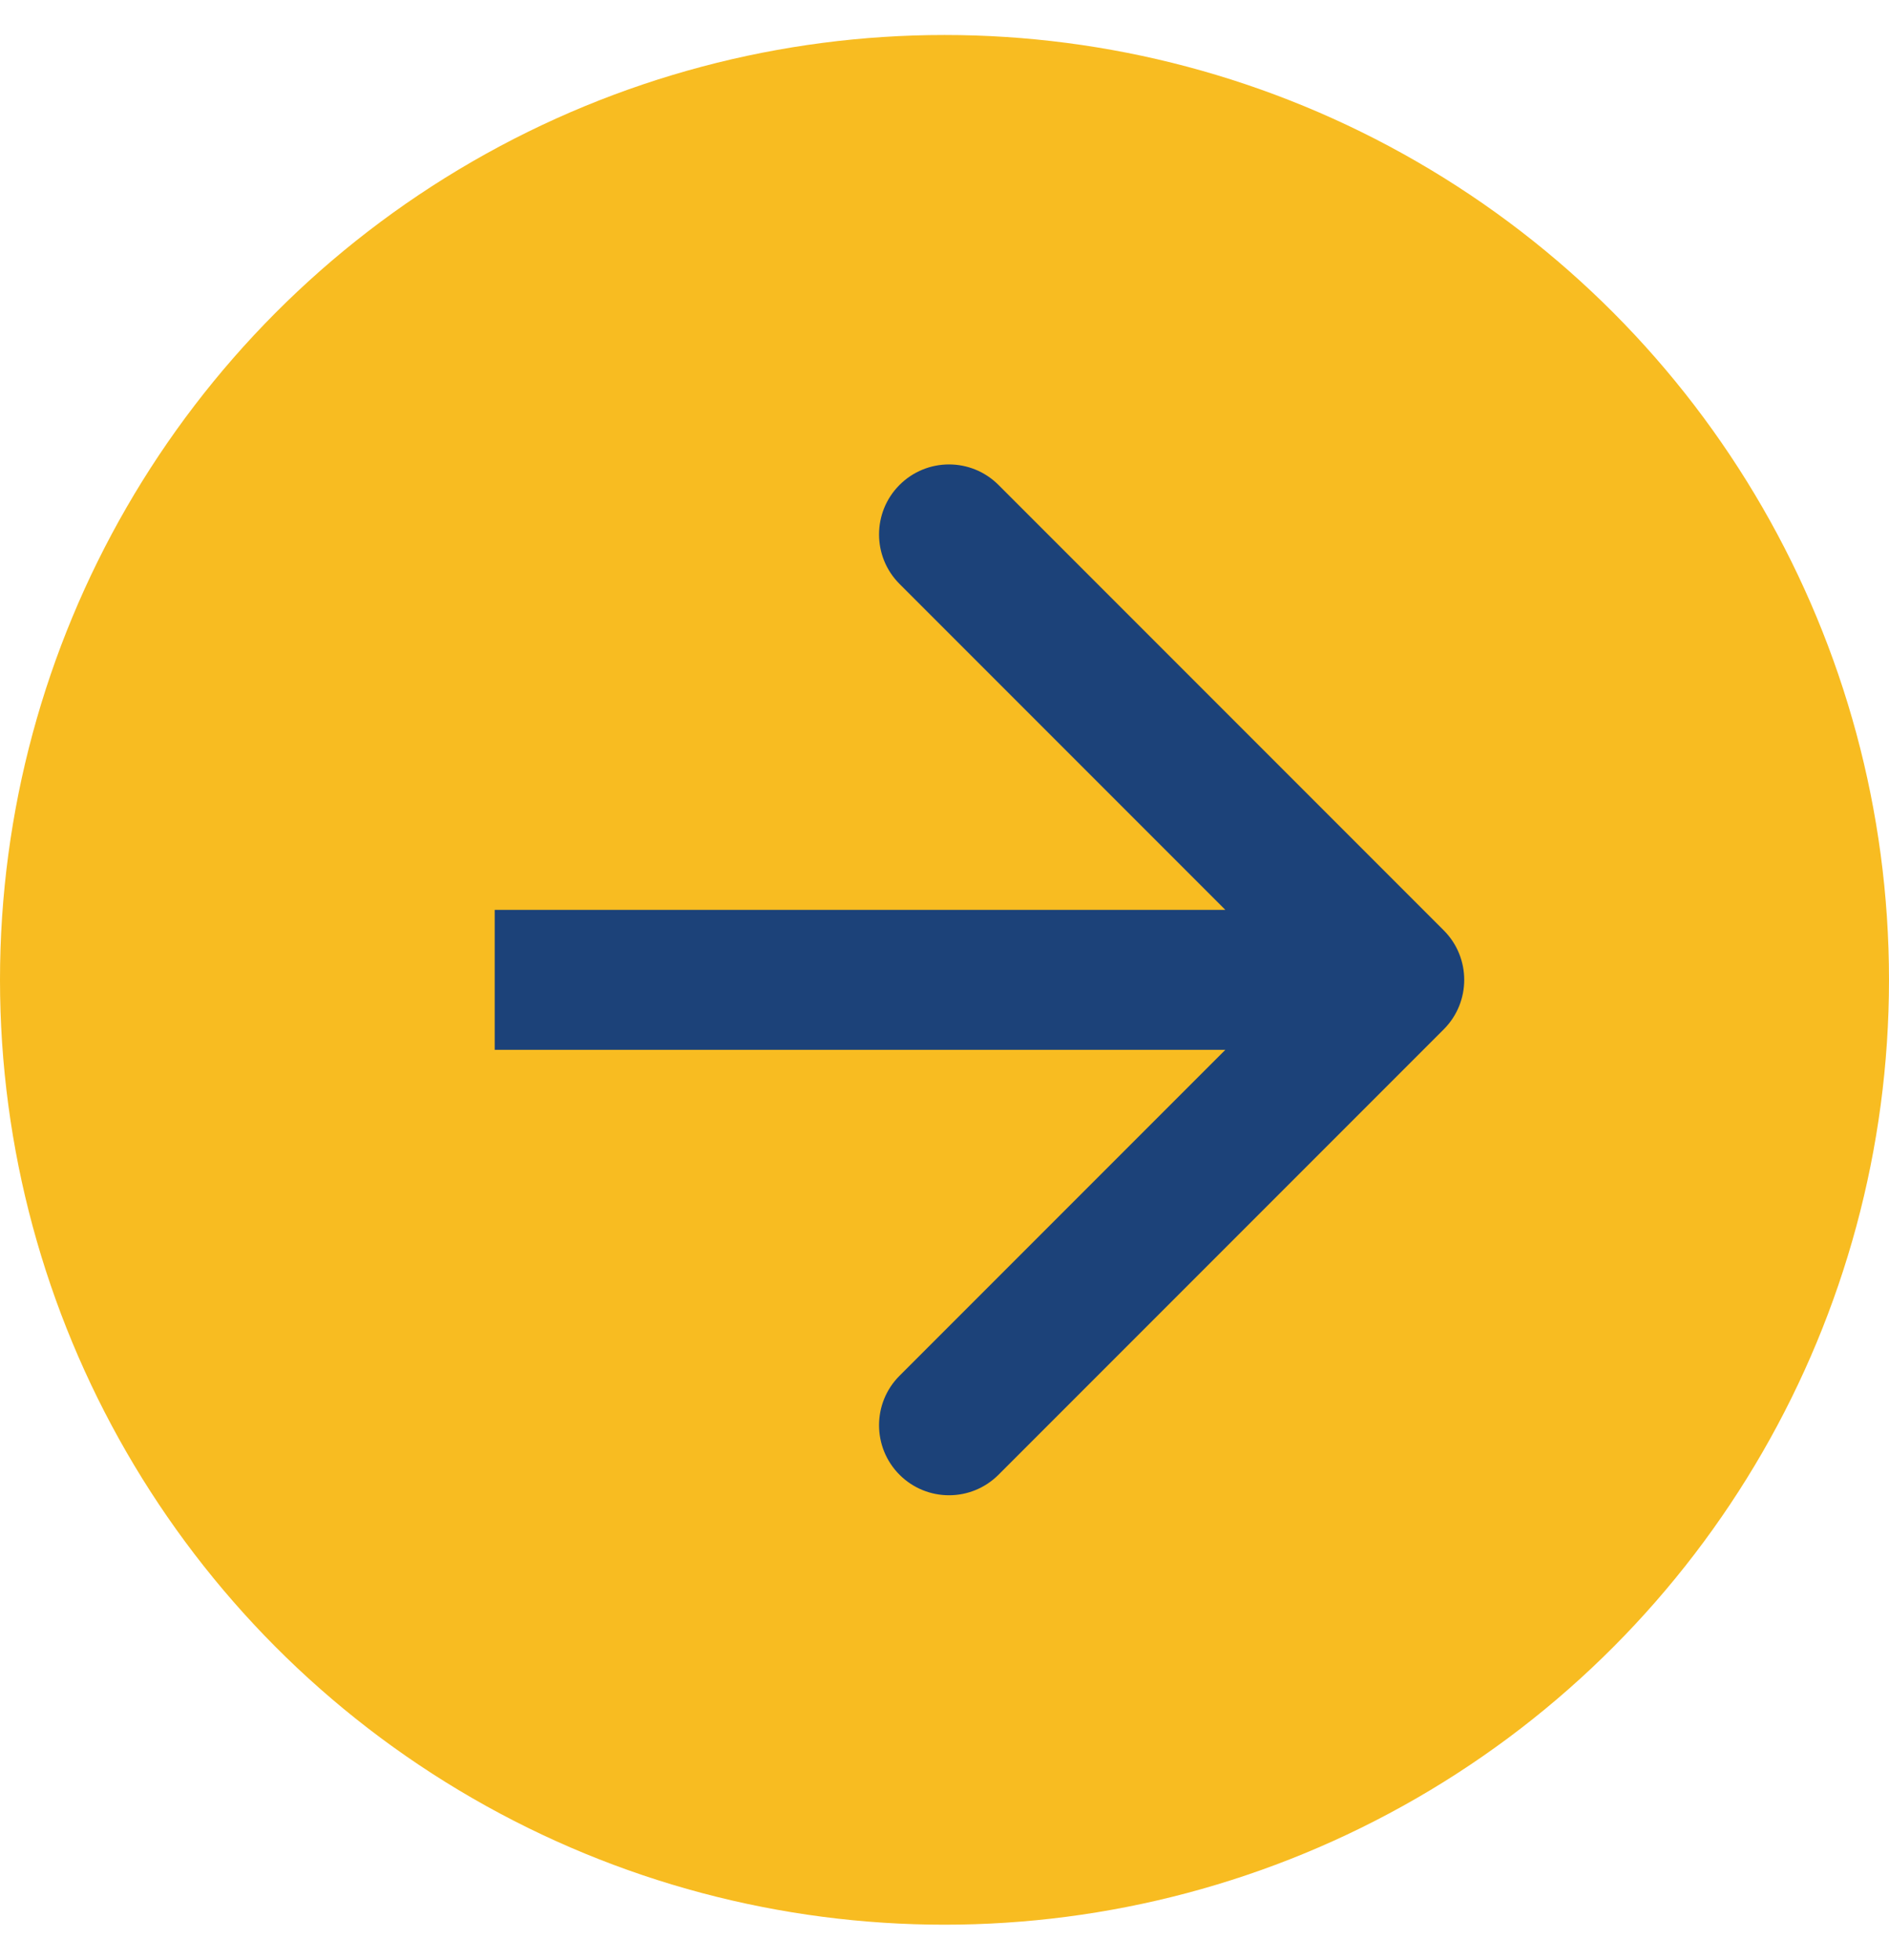 <svg xmlns="http://www.w3.org/2000/svg" width="27" height="28" viewBox="0 0 27 28" fill="none"><circle cx="13.5" cy="14" r="13.5" fill="#F8BC21"></circle><path d="M20.636 14.707C21.026 14.317 21.026 13.683 20.636 13.293L14.272 6.929C13.881 6.538 13.248 6.538 12.857 6.929C12.467 7.319 12.467 7.953 12.857 8.343L18.514 14L12.857 19.657C12.467 20.047 12.467 20.68 12.857 21.071C13.248 21.462 13.881 21.462 14.272 21.071L20.636 14.707ZM7.071 14V15H19.929V14V13H7.071V14Z" fill="#1C4279"></path></svg>